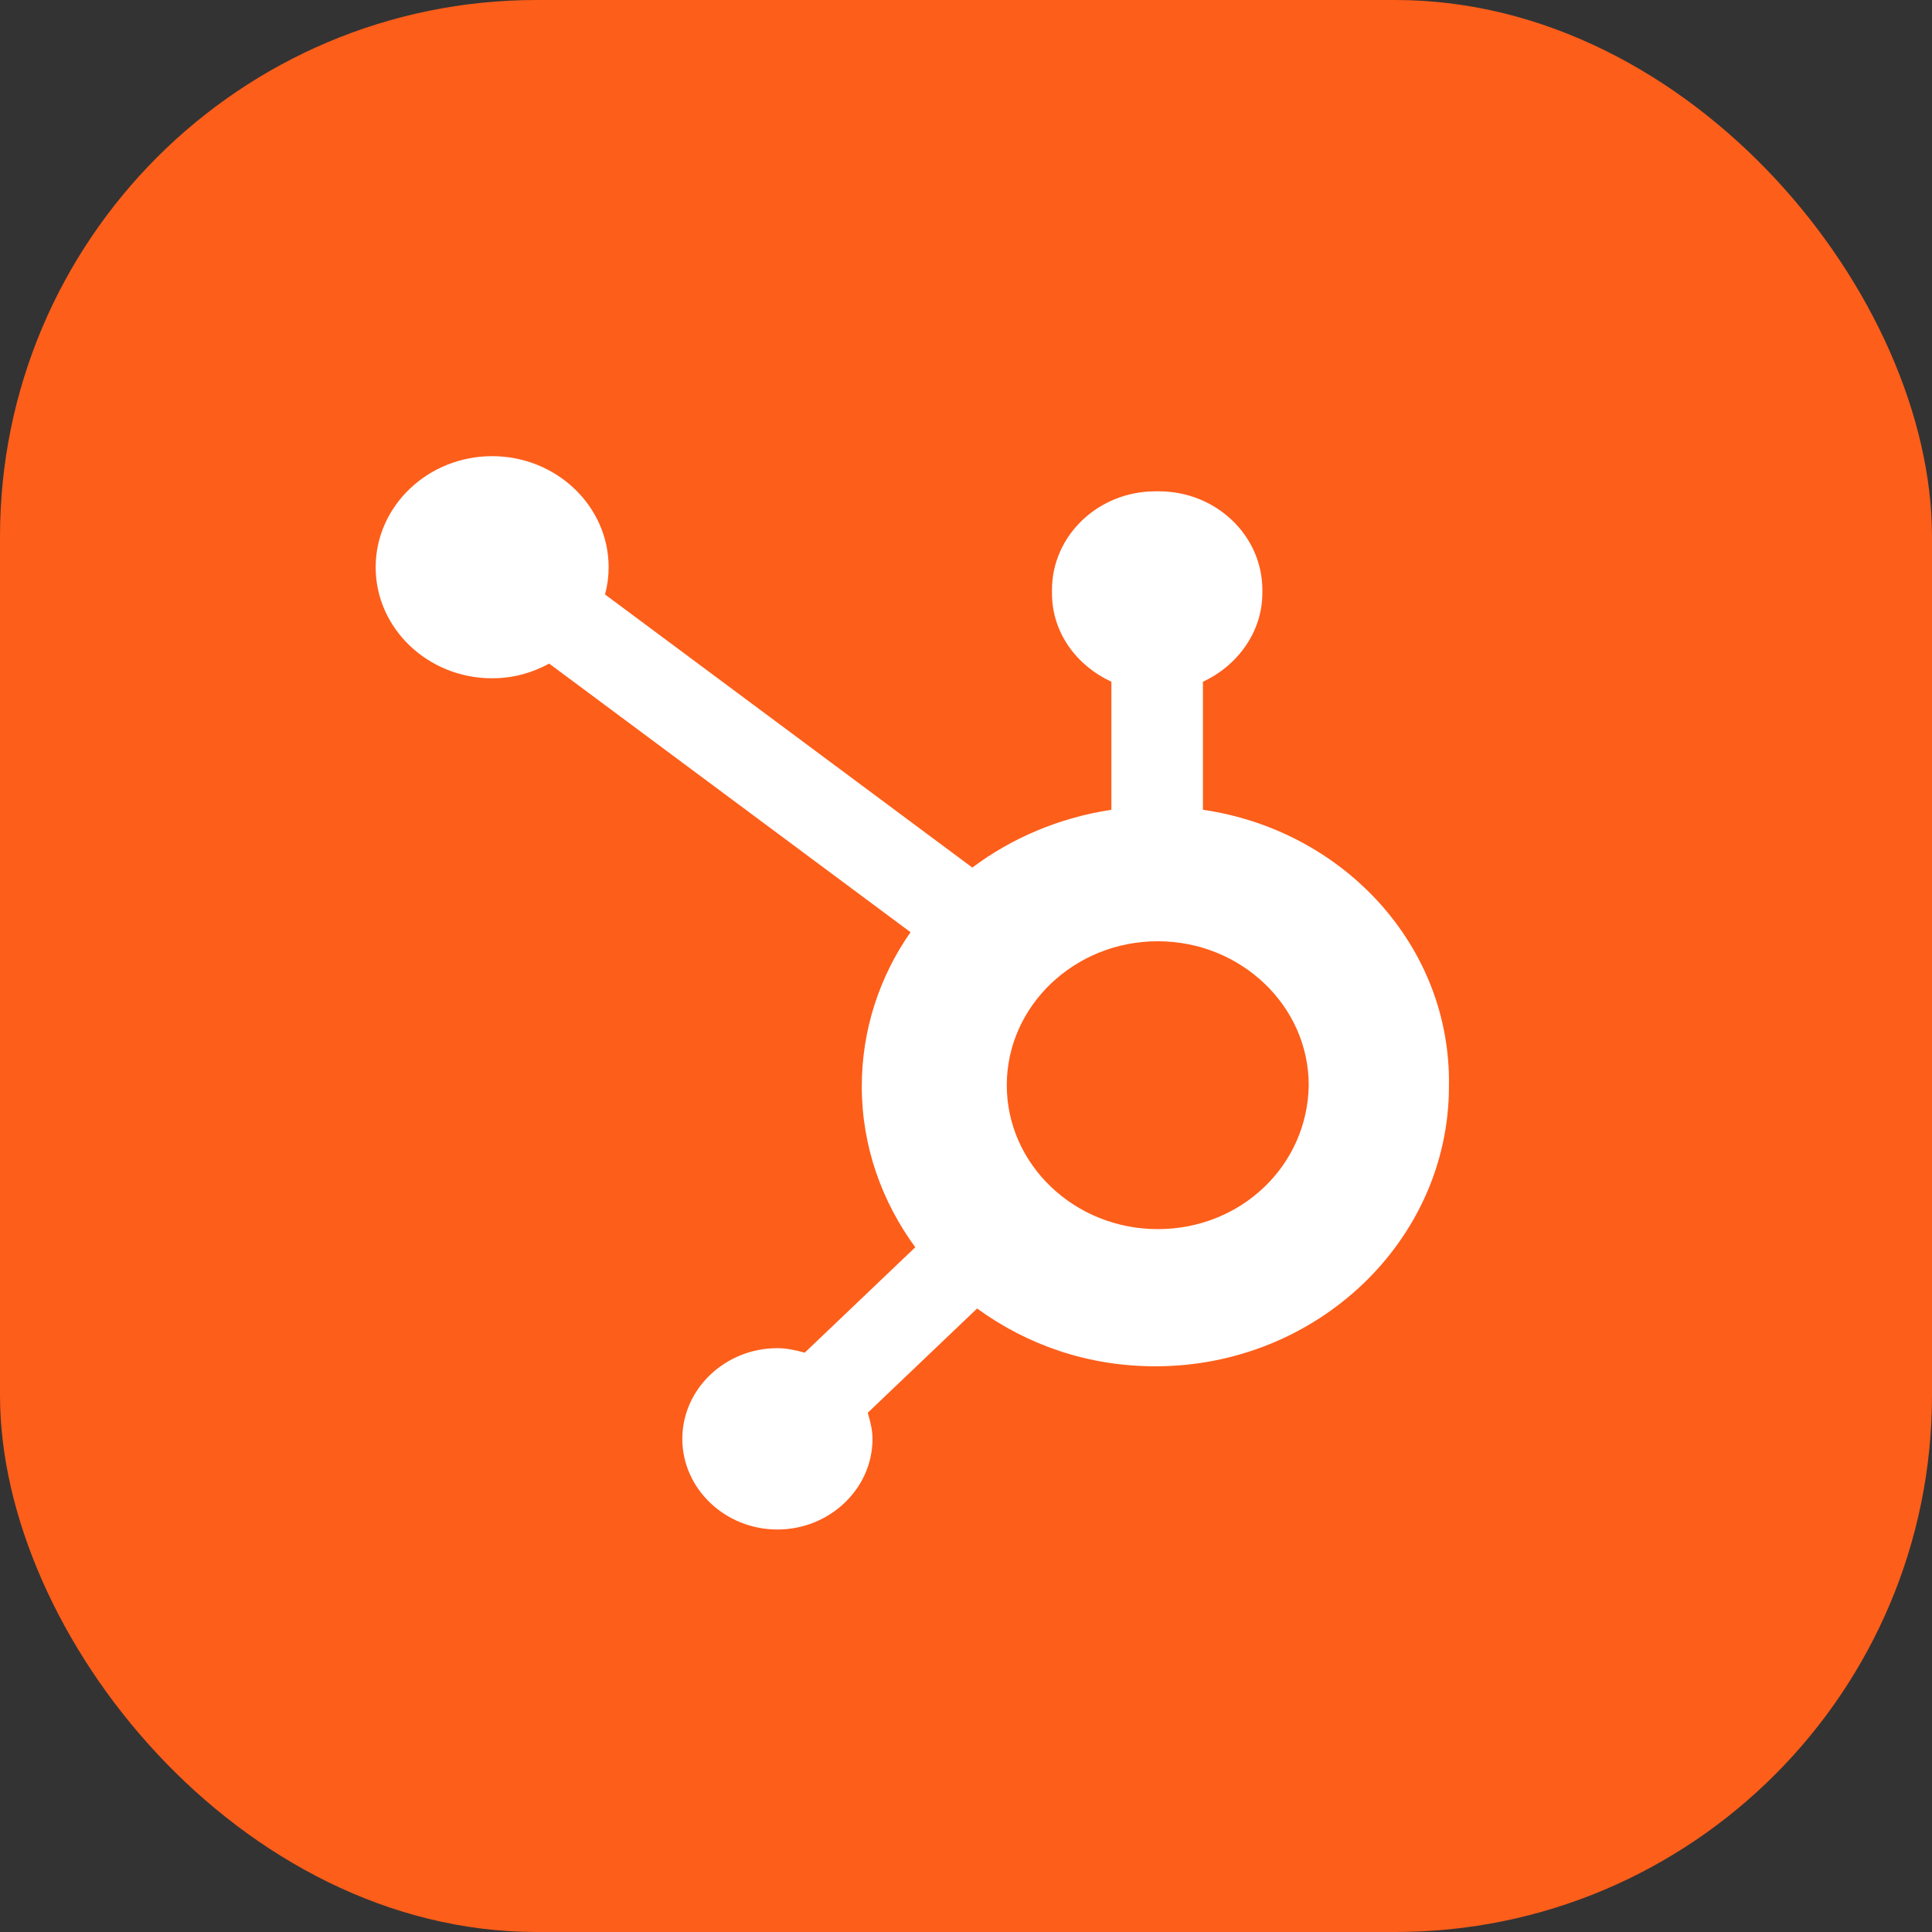 <svg width="36" height="36" viewBox="0 0 36 36" fill="none" xmlns="http://www.w3.org/2000/svg">
<rect x="0" y="0" width="36" height="36" fill="#333333" stroke="none"/>
<rect width="36" height="36" rx="10" fill="#FD5E1A"/>
<path d="M22.415 15.089V12.703C23.057 12.407 23.522 11.774 23.522 11.055V10.992C23.522 9.978 22.658 9.155 21.595 9.155H21.529C20.466 9.155 19.602 9.978 19.602 10.992V11.055C19.602 11.795 20.067 12.407 20.709 12.703V15.089C19.735 15.237 18.849 15.617 18.118 16.166L11.274 11.077C11.319 10.908 11.341 10.739 11.341 10.57C11.341 9.429 10.366 8.5 9.17 8.5C7.974 8.5 7 9.429 7 10.57C7 11.71 7.974 12.639 9.17 12.639C9.569 12.639 9.923 12.534 10.233 12.365L16.966 17.37C16.391 18.194 16.058 19.186 16.058 20.242C16.058 21.362 16.435 22.396 17.055 23.241L14.995 25.205C14.84 25.163 14.663 25.121 14.486 25.121C13.511 25.121 12.714 25.881 12.714 26.811C12.714 27.74 13.511 28.5 14.486 28.5C15.46 28.5 16.258 27.74 16.258 26.811C16.258 26.642 16.213 26.473 16.169 26.325L18.207 24.382C19.137 25.058 20.266 25.459 21.529 25.459C24.541 25.459 26.999 23.115 26.999 20.242C27.044 17.623 25.028 15.469 22.415 15.089ZM21.573 22.903C20.023 22.903 18.76 21.7 18.76 20.221C18.76 18.743 20.023 17.539 21.573 17.539C23.123 17.539 24.386 18.743 24.386 20.221C24.364 21.721 23.123 22.903 21.573 22.903Z" fill="white"/>
</svg>
